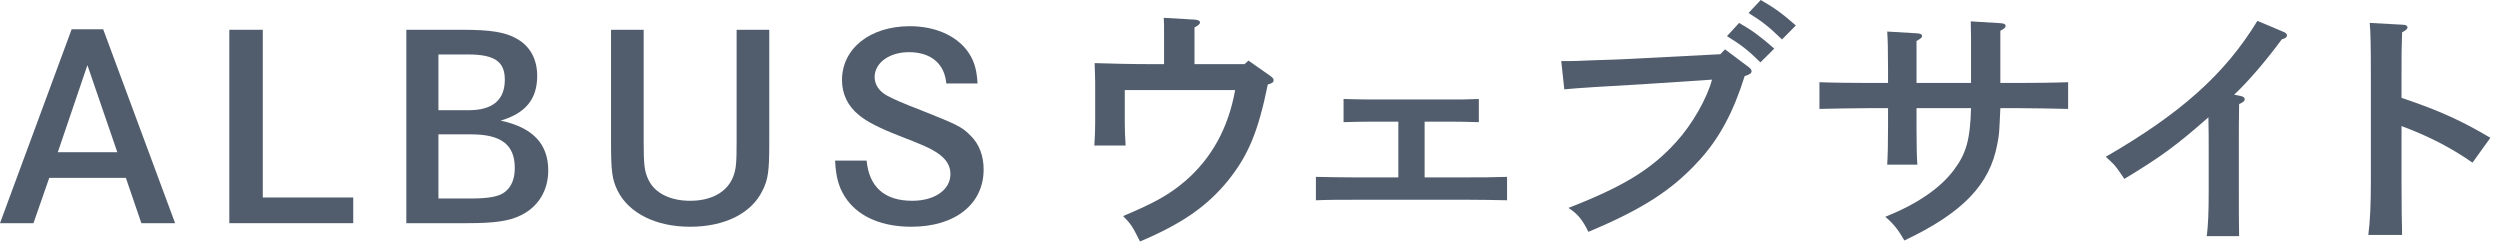 <?xml version="1.0" encoding="UTF-8"?>
<svg width="224px" height="22px" viewBox="0 0 224 22" version="1.1" xmlns="http://www.w3.org/2000/svg" xmlns:xlink="http://www.w3.org/1999/xlink">
    <title>snav-albus-blue</title>
    <g id="Page-1" stroke="none" stroke-width="1" fill="none" fill-rule="evenodd">
        <g id="Artboard" transform="translate(-790, -750)" fill="#515D6D">
            <g id="Group-2" transform="translate(790, 750)">
                <path d="M7.832,5.837 L5.18,13.635 L10.51,13.635 L7.832,5.837 Z M9.245,2.622 L15.69,19.997 L12.666,19.997 L11.278,15.938 L4.412,15.938 L2.999,19.997 L0,19.997 L6.42,2.622 L9.245,2.622 Z" id="Fill-67"></path>
                <polygon id="Fill-68" points="23.545 2.668 23.545 17.694 31.65 17.694 31.65 19.997 20.546 19.997 20.546 2.668"></polygon>
                <path d="M42.183,17.785 C43.868,17.785 44.786,17.602 45.306,17.146 C45.851,16.69 46.124,15.983 46.124,15.048 C46.124,12.974 44.909,12.039 42.233,12.039 L39.283,12.039 L39.283,17.785 L42.183,17.785 Z M42.01,9.873 C44.141,9.873 45.232,8.961 45.232,7.136 C45.232,5.518 44.315,4.88 41.935,4.88 L39.283,4.88 L39.283,9.873 L42.01,9.873 Z M41.44,2.668 C43.943,2.668 45.257,2.873 46.298,3.466 C47.487,4.127 48.132,5.29 48.132,6.795 C48.132,8.892 47.091,10.146 44.86,10.808 C47.735,11.424 49.123,12.883 49.123,15.277 C49.123,17.055 48.231,18.537 46.669,19.29 C45.604,19.814 44.315,19.996 41.886,19.996 L36.407,19.996 L36.407,2.668 L41.44,2.668 Z" id="Fill-69"></path>
                <path d="M57.673,2.668 L57.673,12.723 C57.673,14.798 57.747,15.391 58.119,16.143 C58.689,17.306 60.052,17.99 61.837,17.99 C63.771,17.99 65.183,17.192 65.704,15.802 C65.951,15.162 66.001,14.593 66.001,12.723 L66.001,2.668 L68.926,2.668 L68.926,12.769 C68.926,15.368 68.827,16.075 68.306,17.101 C67.315,19.13 64.91,20.316 61.837,20.316 C58.763,20.316 56.359,19.107 55.342,17.101 C54.847,16.075 54.748,15.368 54.748,12.769 L54.748,2.668 L57.673,2.668 Z" id="Fill-70"></path>
                <path d="M84.787,7.479 C84.638,5.701 83.399,4.674 81.441,4.674 C79.681,4.674 78.367,5.632 78.367,6.909 C78.367,7.547 78.739,8.14 79.408,8.528 C79.978,8.847 80.846,9.234 82.631,9.919 C85.729,11.149 86.2,11.378 86.919,12.107 C87.737,12.883 88.133,13.954 88.133,15.186 C88.133,18.286 85.58,20.316 81.664,20.316 C79.111,20.316 77.103,19.495 75.938,17.967 C75.22,17.009 74.897,16.006 74.823,14.387 L77.649,14.387 C77.872,16.759 79.26,17.99 81.739,17.99 C83.746,17.99 85.159,17.009 85.159,15.596 C85.159,14.821 84.762,14.205 83.92,13.658 C83.325,13.27 82.754,13.019 80.821,12.267 C78.814,11.491 77.698,10.922 76.954,10.306 C75.963,9.508 75.442,8.414 75.442,7.182 C75.442,4.355 77.946,2.348 81.516,2.348 C83.697,2.348 85.555,3.123 86.622,4.492 C87.241,5.313 87.513,6.111 87.588,7.479 L84.787,7.479 Z" id="Fill-71"></path>
                <path d="M111.513,5.746 L111.859,5.427 L113.843,6.817 C114.041,6.977 114.115,7.046 114.115,7.182 C114.115,7.365 114.017,7.456 113.595,7.57 C112.727,11.833 111.835,13.932 110.025,16.189 C108.142,18.492 105.911,20.042 102.144,21.638 C101.474,20.293 101.35,20.088 100.632,19.358 C103.507,18.149 104.795,17.42 106.233,16.189 C108.563,14.16 110.05,11.492 110.67,8.071 L100.78,8.071 L100.78,11.013 C100.78,11.538 100.805,12.313 100.855,13.042 L98.054,13.042 C98.103,12.313 98.128,11.538 98.128,11.013 L98.128,7.433 C98.128,6.977 98.103,6.475 98.078,5.654 C99.417,5.7 101.35,5.746 103.086,5.746 L104.3,5.746 L104.3,3.101 C104.3,2.44 104.3,1.938 104.275,1.596 L107.027,1.756 C107.349,1.778 107.522,1.87 107.522,2.006 C107.522,2.143 107.398,2.257 107.027,2.463 L107.027,5.746 L111.513,5.746 Z" id="Fill-72"></path>
                <path d="M125.291,10.899 L122.887,10.899 C122.143,10.899 121.251,10.922 120.383,10.945 L120.383,8.869 C121.128,8.892 122.143,8.915 122.887,8.915 L130.001,8.915 C131.017,8.915 131.29,8.915 132.504,8.869 L132.504,10.945 C131.661,10.922 130.769,10.899 130.001,10.899 L127.646,10.899 L127.646,15.892 L131.735,15.892 C132.851,15.892 133.595,15.892 135.032,15.847 L135.032,17.945 C134.016,17.922 132.752,17.899 131.735,17.899 L121.201,17.899 C120.086,17.899 118.996,17.899 117.905,17.945 L117.905,15.847 C118.921,15.869 120.086,15.892 121.201,15.892 L125.291,15.892 L125.291,10.899 Z" id="Fill-73"></path>
                <path d="M157.759,0 C158.924,0.661 159.692,1.209 160.908,2.28 L159.668,3.534 C158.503,2.417 157.958,1.961 156.669,1.163 L157.759,0 Z M155.826,2.052 C157.016,2.736 157.759,3.283 158.974,4.355 L157.735,5.586 C156.594,4.469 156.025,4.036 154.736,3.238 L155.826,2.052 Z M154.563,4.423 L156.693,6.019 C156.867,6.156 156.941,6.27 156.941,6.384 C156.941,6.567 156.768,6.68 156.322,6.817 C155.33,10.01 154.042,12.426 152.232,14.387 C149.852,17.009 147.175,18.743 142.318,20.772 C141.797,19.7 141.351,19.153 140.533,18.629 C145.465,16.713 147.994,15.162 150.224,12.678 C151.637,11.127 152.951,8.801 153.397,7.136 L147.175,7.547 C143.829,7.73 141.376,7.889 140.161,8.003 L139.888,5.472 L140.607,5.472 C141.054,5.472 141.598,5.449 142.64,5.404 C143.259,5.381 143.979,5.358 144.747,5.335 C145.886,5.29 146.68,5.244 147.126,5.221 L154.141,4.857 L154.563,4.423 Z" id="Fill-74"></path>
                <path d="M176.604,7.433 L176.604,3.375 L176.579,1.915 L179.231,2.075 C179.553,2.098 179.702,2.166 179.702,2.325 C179.702,2.463 179.603,2.554 179.231,2.759 L179.231,7.433 L180.867,7.433 C182.23,7.433 184.188,7.41 185.304,7.365 L185.304,9.759 C184.139,9.736 182.181,9.69 180.867,9.69 L179.231,9.69 C179.132,11.902 179.132,12.039 178.959,12.906 C178.29,16.554 175.835,19.084 170.63,21.547 C170.134,20.657 169.639,20.019 168.92,19.427 C171.82,18.264 173.852,16.85 175.067,15.231 C176.183,13.749 176.529,12.495 176.604,9.69 L171.721,9.69 L171.721,11.424 C171.721,12.928 171.745,14.091 171.795,14.752 L169.093,14.752 C169.143,13.977 169.168,12.928 169.168,11.424 L169.168,9.69 L167.457,9.69 C166.243,9.69 164.087,9.736 163.021,9.759 L163.021,7.365 C164.037,7.41 166.194,7.433 167.457,7.433 L169.168,7.433 L169.168,6.247 C169.168,4.446 169.143,3.465 169.093,2.827 L171.795,2.987 C172.068,3.01 172.216,3.078 172.216,3.238 C172.216,3.375 172.142,3.42 171.721,3.671 L171.721,7.433 L176.604,7.433 Z" id="Fill-75"></path>
                <path d="M200.749,8.596 C201.021,8.664 201.122,8.733 201.122,8.892 C201.122,9.052 201.021,9.144 200.625,9.325 C200.601,10.648 200.601,11.72 200.601,12.587 L200.601,17.169 C200.601,18.971 200.601,20.042 200.625,21.159 L197.726,21.159 C197.849,20.224 197.899,18.971 197.899,17.169 L197.899,13.27 C197.899,12.587 197.899,11.856 197.874,10.511 C195.048,12.996 193.636,14.046 190.339,16.029 C189.546,14.843 189.546,14.843 188.678,14.046 C195.395,10.169 199.361,6.635 202.261,1.87 L204.641,2.873 C204.815,2.941 204.913,3.055 204.913,3.169 C204.913,3.329 204.789,3.42 204.442,3.534 C203.104,5.358 201.394,7.365 200.179,8.482 L200.749,8.596 Z" id="Fill-76"></path>
                <path d="M215.177,8.767 C218.586,9.914 220.62,10.85 223.138,12.348 L221.536,14.571 C219.577,13.214 217.619,12.207 215.177,11.295 L215.177,16.279 C215.177,18.478 215.203,19.859 215.228,21.052 L212.201,21.052 C212.353,19.906 212.43,18.384 212.43,16.279 L212.43,6.919 C212.43,4.252 212.404,2.777 212.328,2.052 L215.304,2.216 C215.559,2.216 215.711,2.309 215.711,2.45 C215.711,2.591 215.559,2.73 215.228,2.894 C215.177,4.439 215.177,4.72 215.177,6.919 L215.177,8.767 Z" id="Fill-77"></path>
            </g>
        </g>
    </g>
</svg>